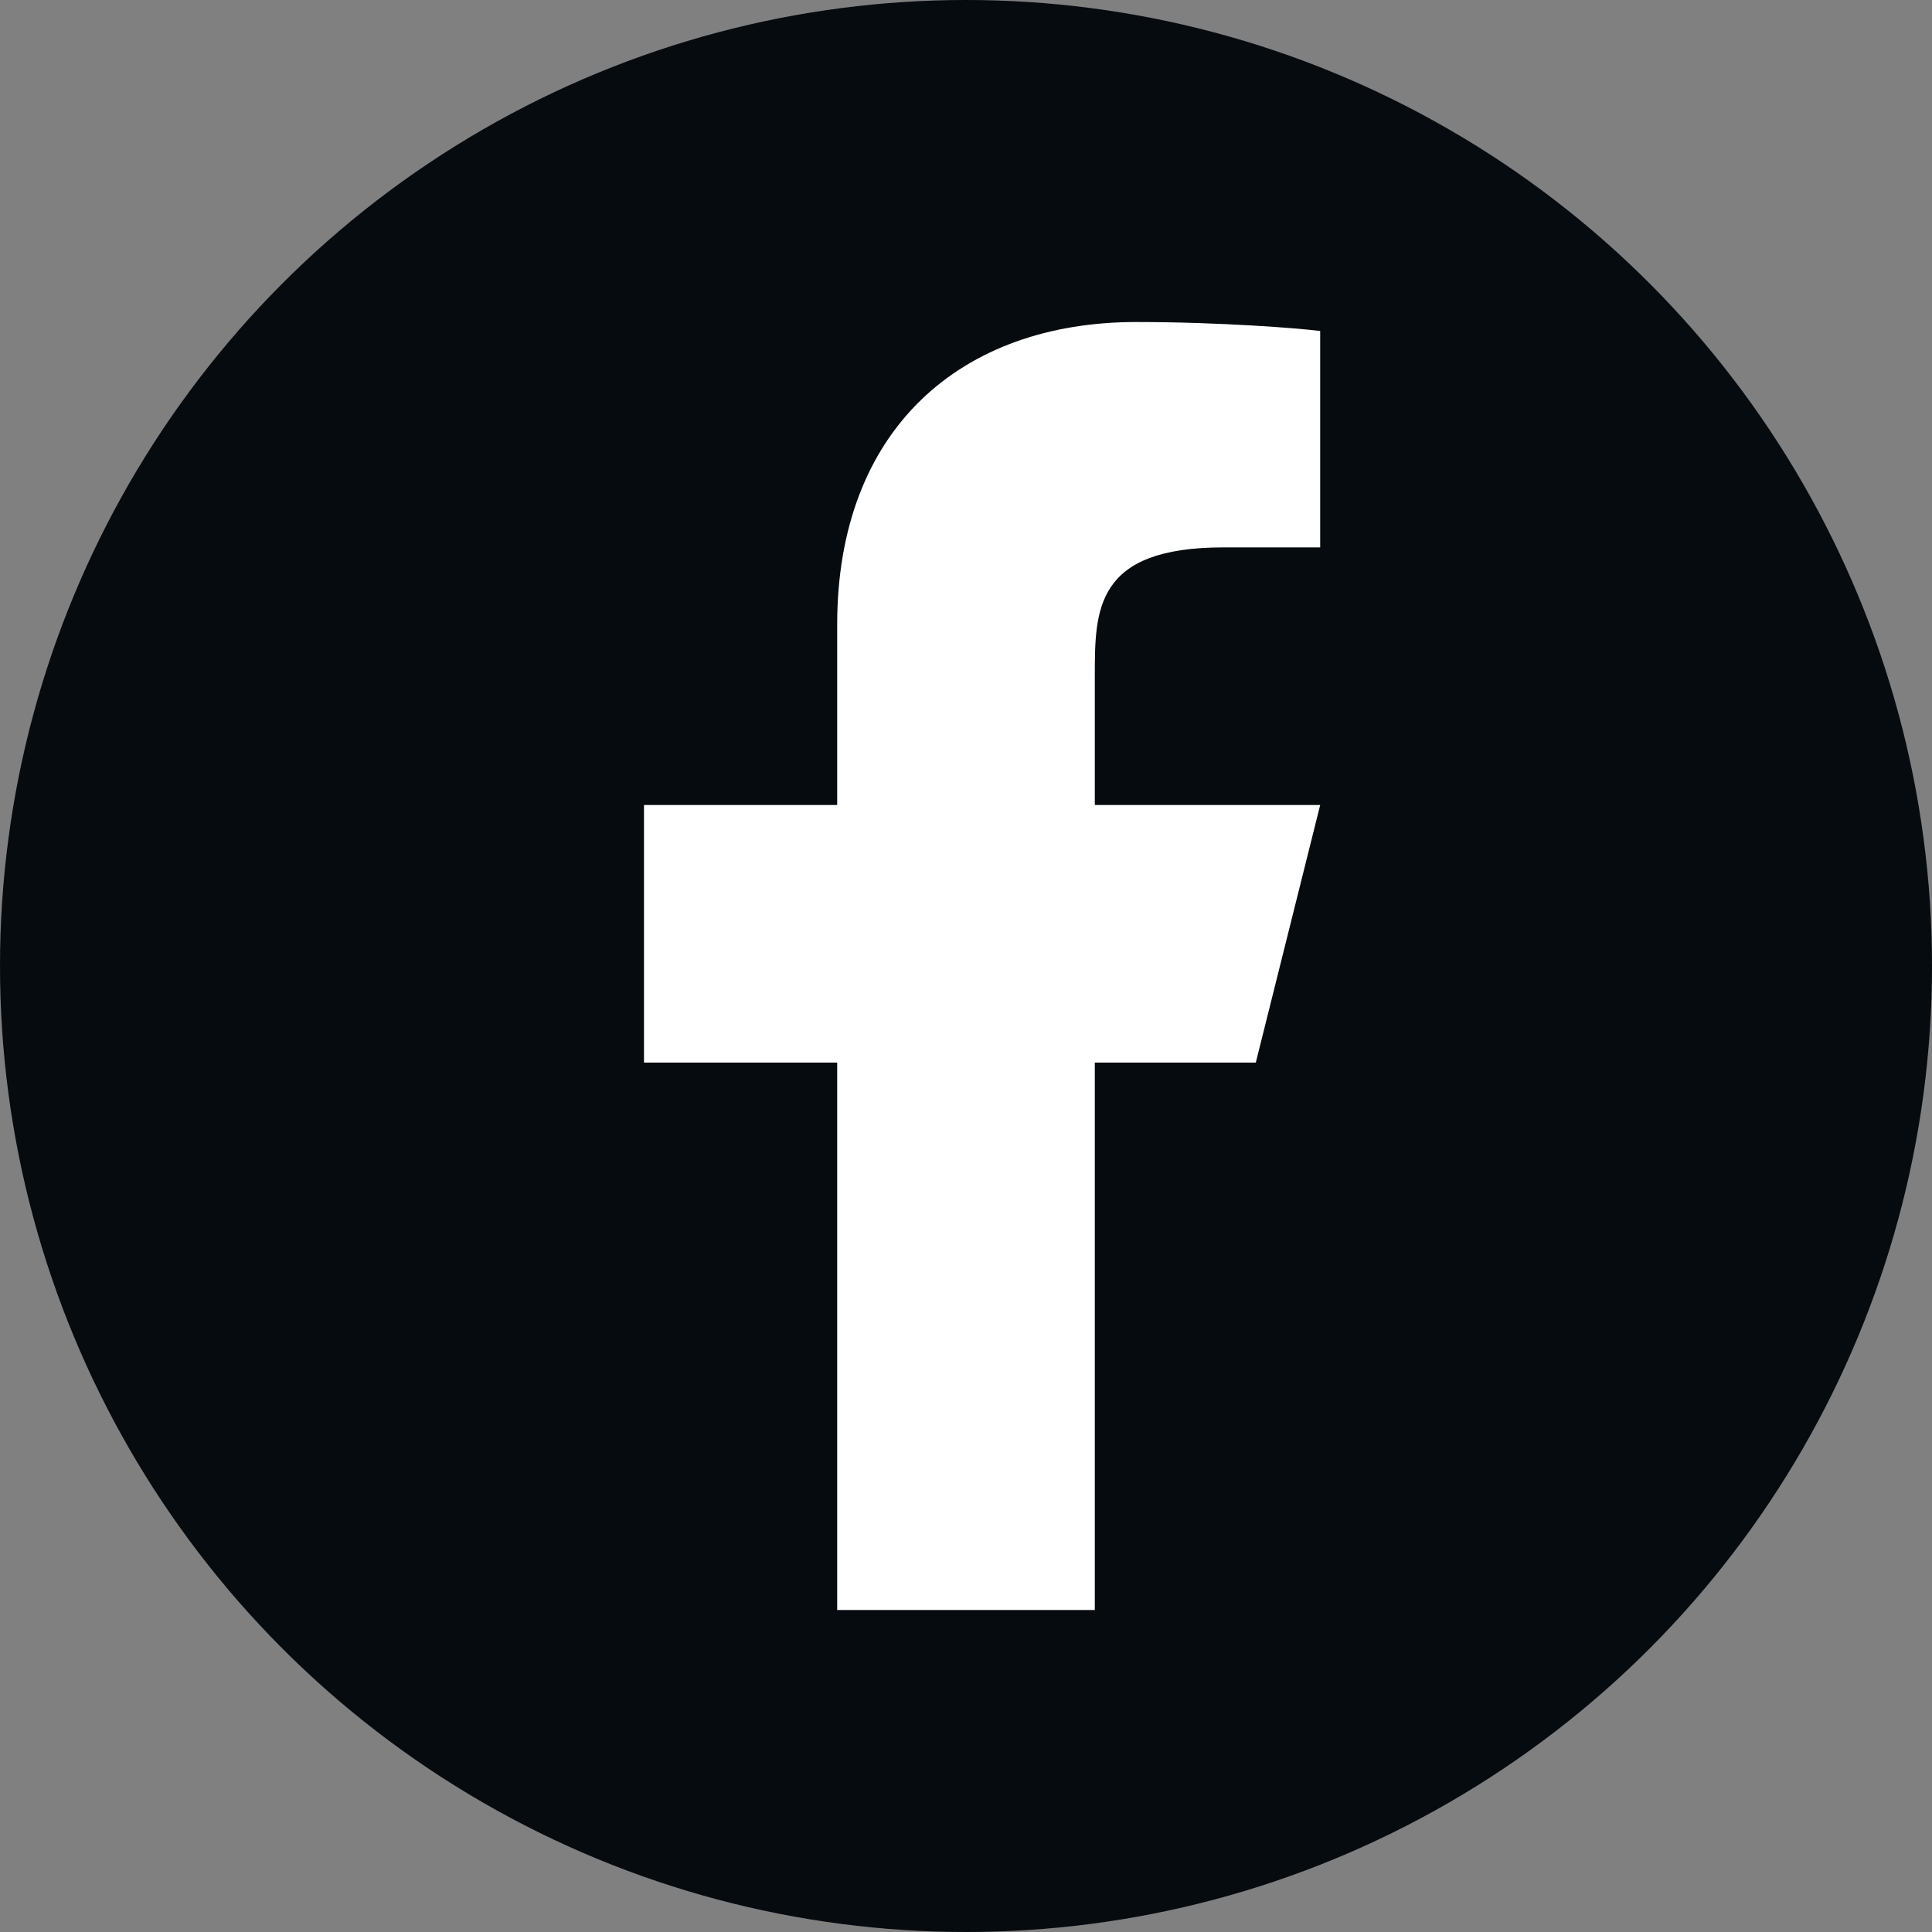 <svg width="40" height="40" viewBox="0 0 40 40" fill="none" xmlns="http://www.w3.org/2000/svg">
<rect x="0" y="0" width="40" height="40" fill="#808080" stroke="none"/>
<circle cx="20" cy="20" r="20" fill="#060B10"/>
<path d="M22.667 22H26L27.333 16.667H22.667V14C22.667 12.627 22.667 11.333 25.333 11.333H27.333V6.853C26.899 6.796 25.257 6.667 23.524 6.667C19.904 6.667 17.333 8.876 17.333 12.933V16.667H13.333V22H17.333V33.333H22.667V22Z" fill="white"/>
</svg>
